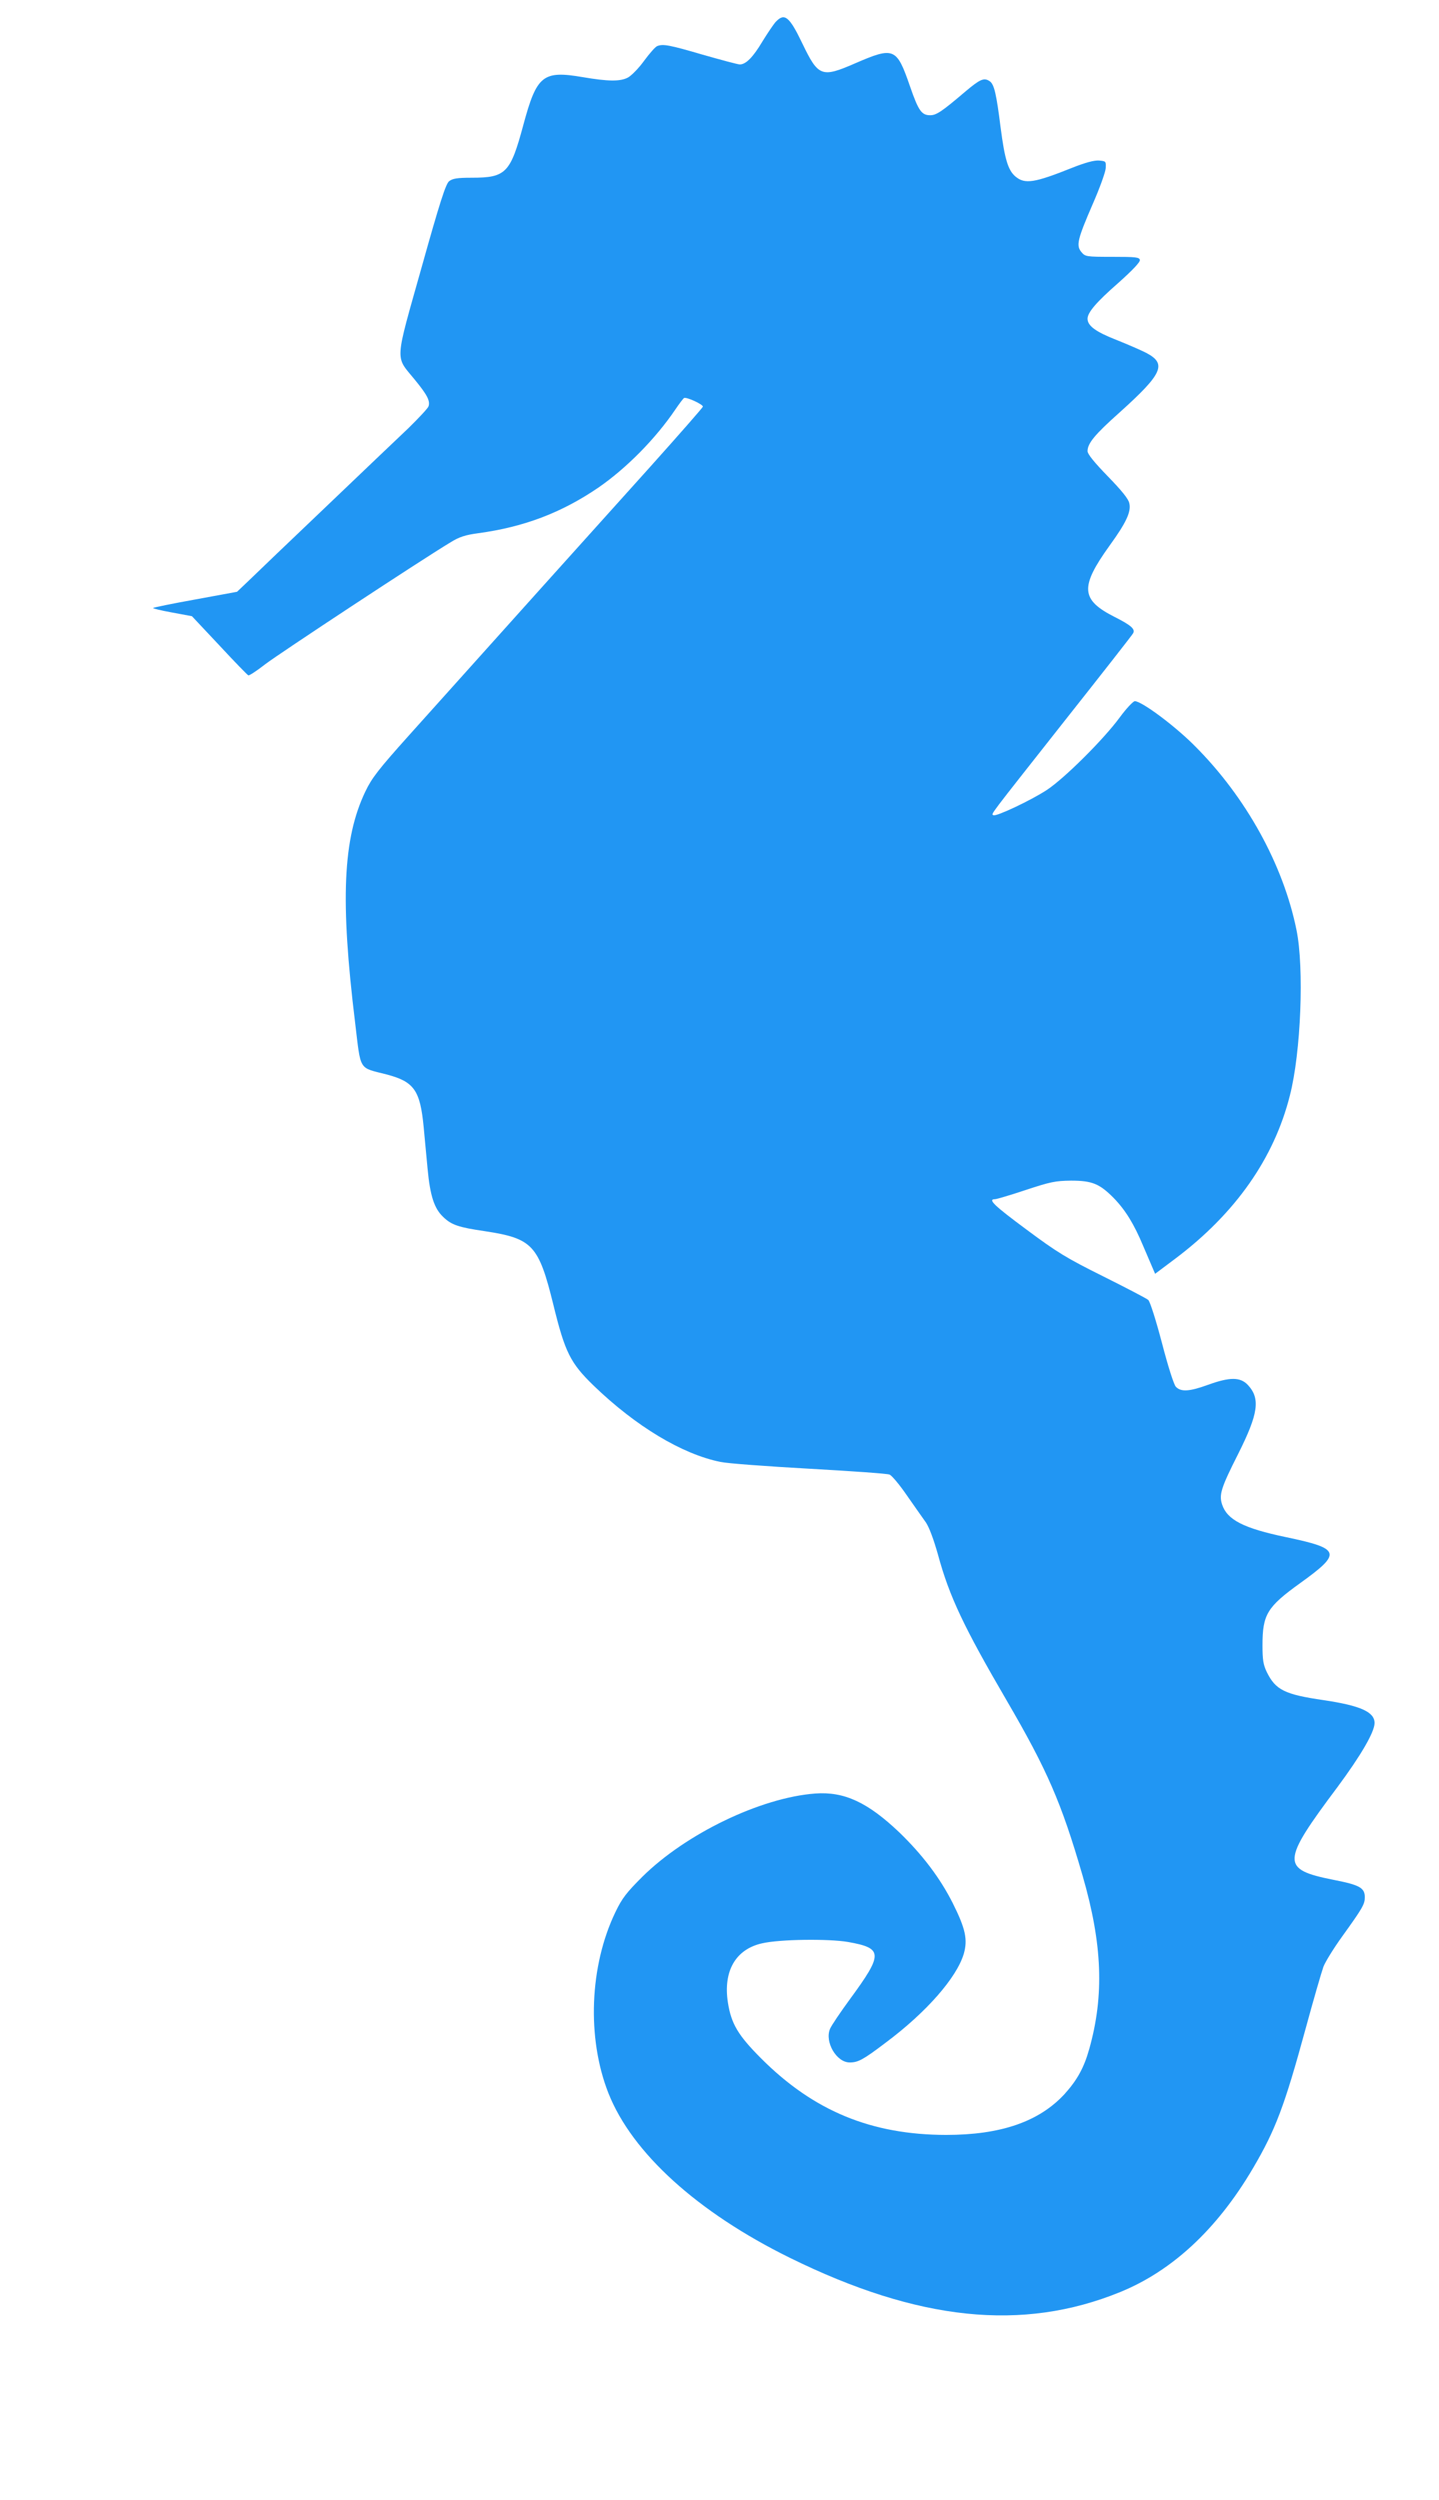 <?xml version="1.0" standalone="no"?>
<!DOCTYPE svg PUBLIC "-//W3C//DTD SVG 20010904//EN"
 "http://www.w3.org/TR/2001/REC-SVG-20010904/DTD/svg10.dtd">
<svg version="1.0" xmlns="http://www.w3.org/2000/svg"
 width="737pt" height="1280pt" viewBox="0 0 737 1280"
 preserveAspectRatio="xMidYMid meet">
<g transform="translate(0,1280) scale(0.1,-0.1)"
fill="#2196f3" stroke="none">
<path d="M3973 12688 c-12 -13 -42 -58 -68 -100 -48 -81 -85 -118 -116 -118
-10 0 -95 23 -190 50 -171 50 -203 56 -233 44 -9 -3 -39 -37 -67 -75 -28 -39
-66 -77 -83 -86 -39 -21 -103 -20 -231 2 -205 35 -236 10 -305 -246 -66 -245
-89 -269 -264 -269 -75 0 -98 -4 -116 -18 -17 -14 -47 -106 -141 -442 -138
-490 -136 -451 -38 -570 66 -80 83 -112 74 -140 -3 -10 -50 -60 -103 -112 -54
-51 -246 -234 -427 -407 -182 -173 -357 -341 -390 -373 l-61 -58 -212 -39
c-117 -21 -215 -41 -218 -44 -3 -2 41 -13 97 -23 l102 -19 141 -150 c77 -83
143 -151 148 -153 4 -2 43 23 85 56 70 54 805 538 950 625 45 28 76 38 143 47
235 32 426 105 614 233 145 100 294 251 396 402 19 28 38 53 43 57 12 7 97
-32 97 -44 0 -4 -121 -142 -268 -306 -249 -276 -812 -903 -1240 -1380 -155
-173 -188 -216 -221 -285 -115 -241 -129 -556 -52 -1185 30 -249 16 -226 160
-263 142 -37 173 -81 191 -271 6 -62 15 -158 20 -213 13 -138 34 -202 79 -245
43 -42 79 -54 216 -74 242 -37 274 -71 349 -376 60 -245 87 -299 208 -416 215
-207 451 -349 647 -389 36 -8 242 -23 456 -35 215 -12 400 -25 411 -30 12 -5
52 -53 89 -107 38 -54 81 -116 97 -138 17 -25 40 -87 62 -165 58 -214 132
-370 352 -747 208 -357 280 -522 389 -898 101 -349 111 -611 34 -885 -27 -97
-62 -160 -127 -232 -131 -142 -328 -209 -607 -209 -382 1 -677 122 -946 391
-119 119 -154 178 -171 287 -25 161 40 273 175 303 89 21 340 24 440 7 180
-32 181 -60 10 -293 -49 -67 -95 -135 -102 -152 -28 -67 33 -172 101 -172 43
0 69 14 185 102 209 156 363 333 399 454 21 73 9 129 -56 259 -65 129 -155
248 -274 363 -162 154 -282 210 -431 199 -279 -21 -663 -206 -886 -427 -80
-80 -103 -109 -137 -180 -133 -276 -147 -645 -36 -927 121 -306 456 -610 929
-843 658 -324 1192 -379 1691 -176 268 109 498 323 681 634 116 197 162 320
269 712 41 151 83 295 92 320 9 24 52 94 96 155 105 146 116 165 116 201 0 48
-26 63 -160 89 -270 54 -269 89 20 475 120 162 190 282 190 328 0 57 -73 89
-260 117 -200 29 -247 52 -292 144 -18 37 -22 63 -22 136 0 159 23 197 194
320 214 154 207 176 -75 235 -215 45 -300 88 -326 167 -16 50 -6 84 82 258
104 207 115 284 50 354 -39 41 -92 41 -203 1 -96 -35 -140 -38 -166 -10 -10
11 -39 101 -71 224 -31 118 -61 212 -70 220 -9 8 -113 62 -231 121 -189 94
-236 123 -392 239 -166 123 -201 156 -162 156 8 0 79 21 157 47 127 42 152 47
232 48 109 0 147 -16 220 -90 60 -62 104 -134 151 -247 20 -46 41 -96 48 -112
l12 -28 104 78 c307 231 505 513 586 834 57 220 74 655 34 849 -68 335 -259
680 -520 941 -103 104 -273 230 -308 230 -9 -1 -44 -38 -77 -83 -82 -112 -284
-313 -374 -372 -81 -53 -259 -137 -273 -129 -12 8 -33 -21 362 480 190 240
349 443 353 451 13 21 -9 41 -92 83 -177 89 -181 154 -27 368 84 116 110 172
100 215 -4 22 -39 65 -110 138 -69 71 -104 114 -104 129 0 40 37 85 165 199
220 198 242 248 136 304 -25 13 -94 43 -154 67 -105 41 -147 72 -147 108 0 32
45 85 156 182 74 66 114 108 112 119 -3 14 -21 16 -142 16 -134 0 -138 1 -158
25 -27 33 -20 64 58 244 36 82 66 165 67 185 2 35 1 36 -34 39 -24 2 -69 -10
-135 -36 -197 -79 -245 -86 -293 -46 -38 32 -55 88 -76 249 -22 175 -33 223
-56 239 -29 20 -49 11 -124 -52 -121 -103 -149 -122 -181 -122 -44 0 -60 23
-103 147 -69 200 -82 205 -283 118 -170 -74 -187 -67 -268 101 -67 140 -92
160 -137 112z"/>
</g>
</svg>
